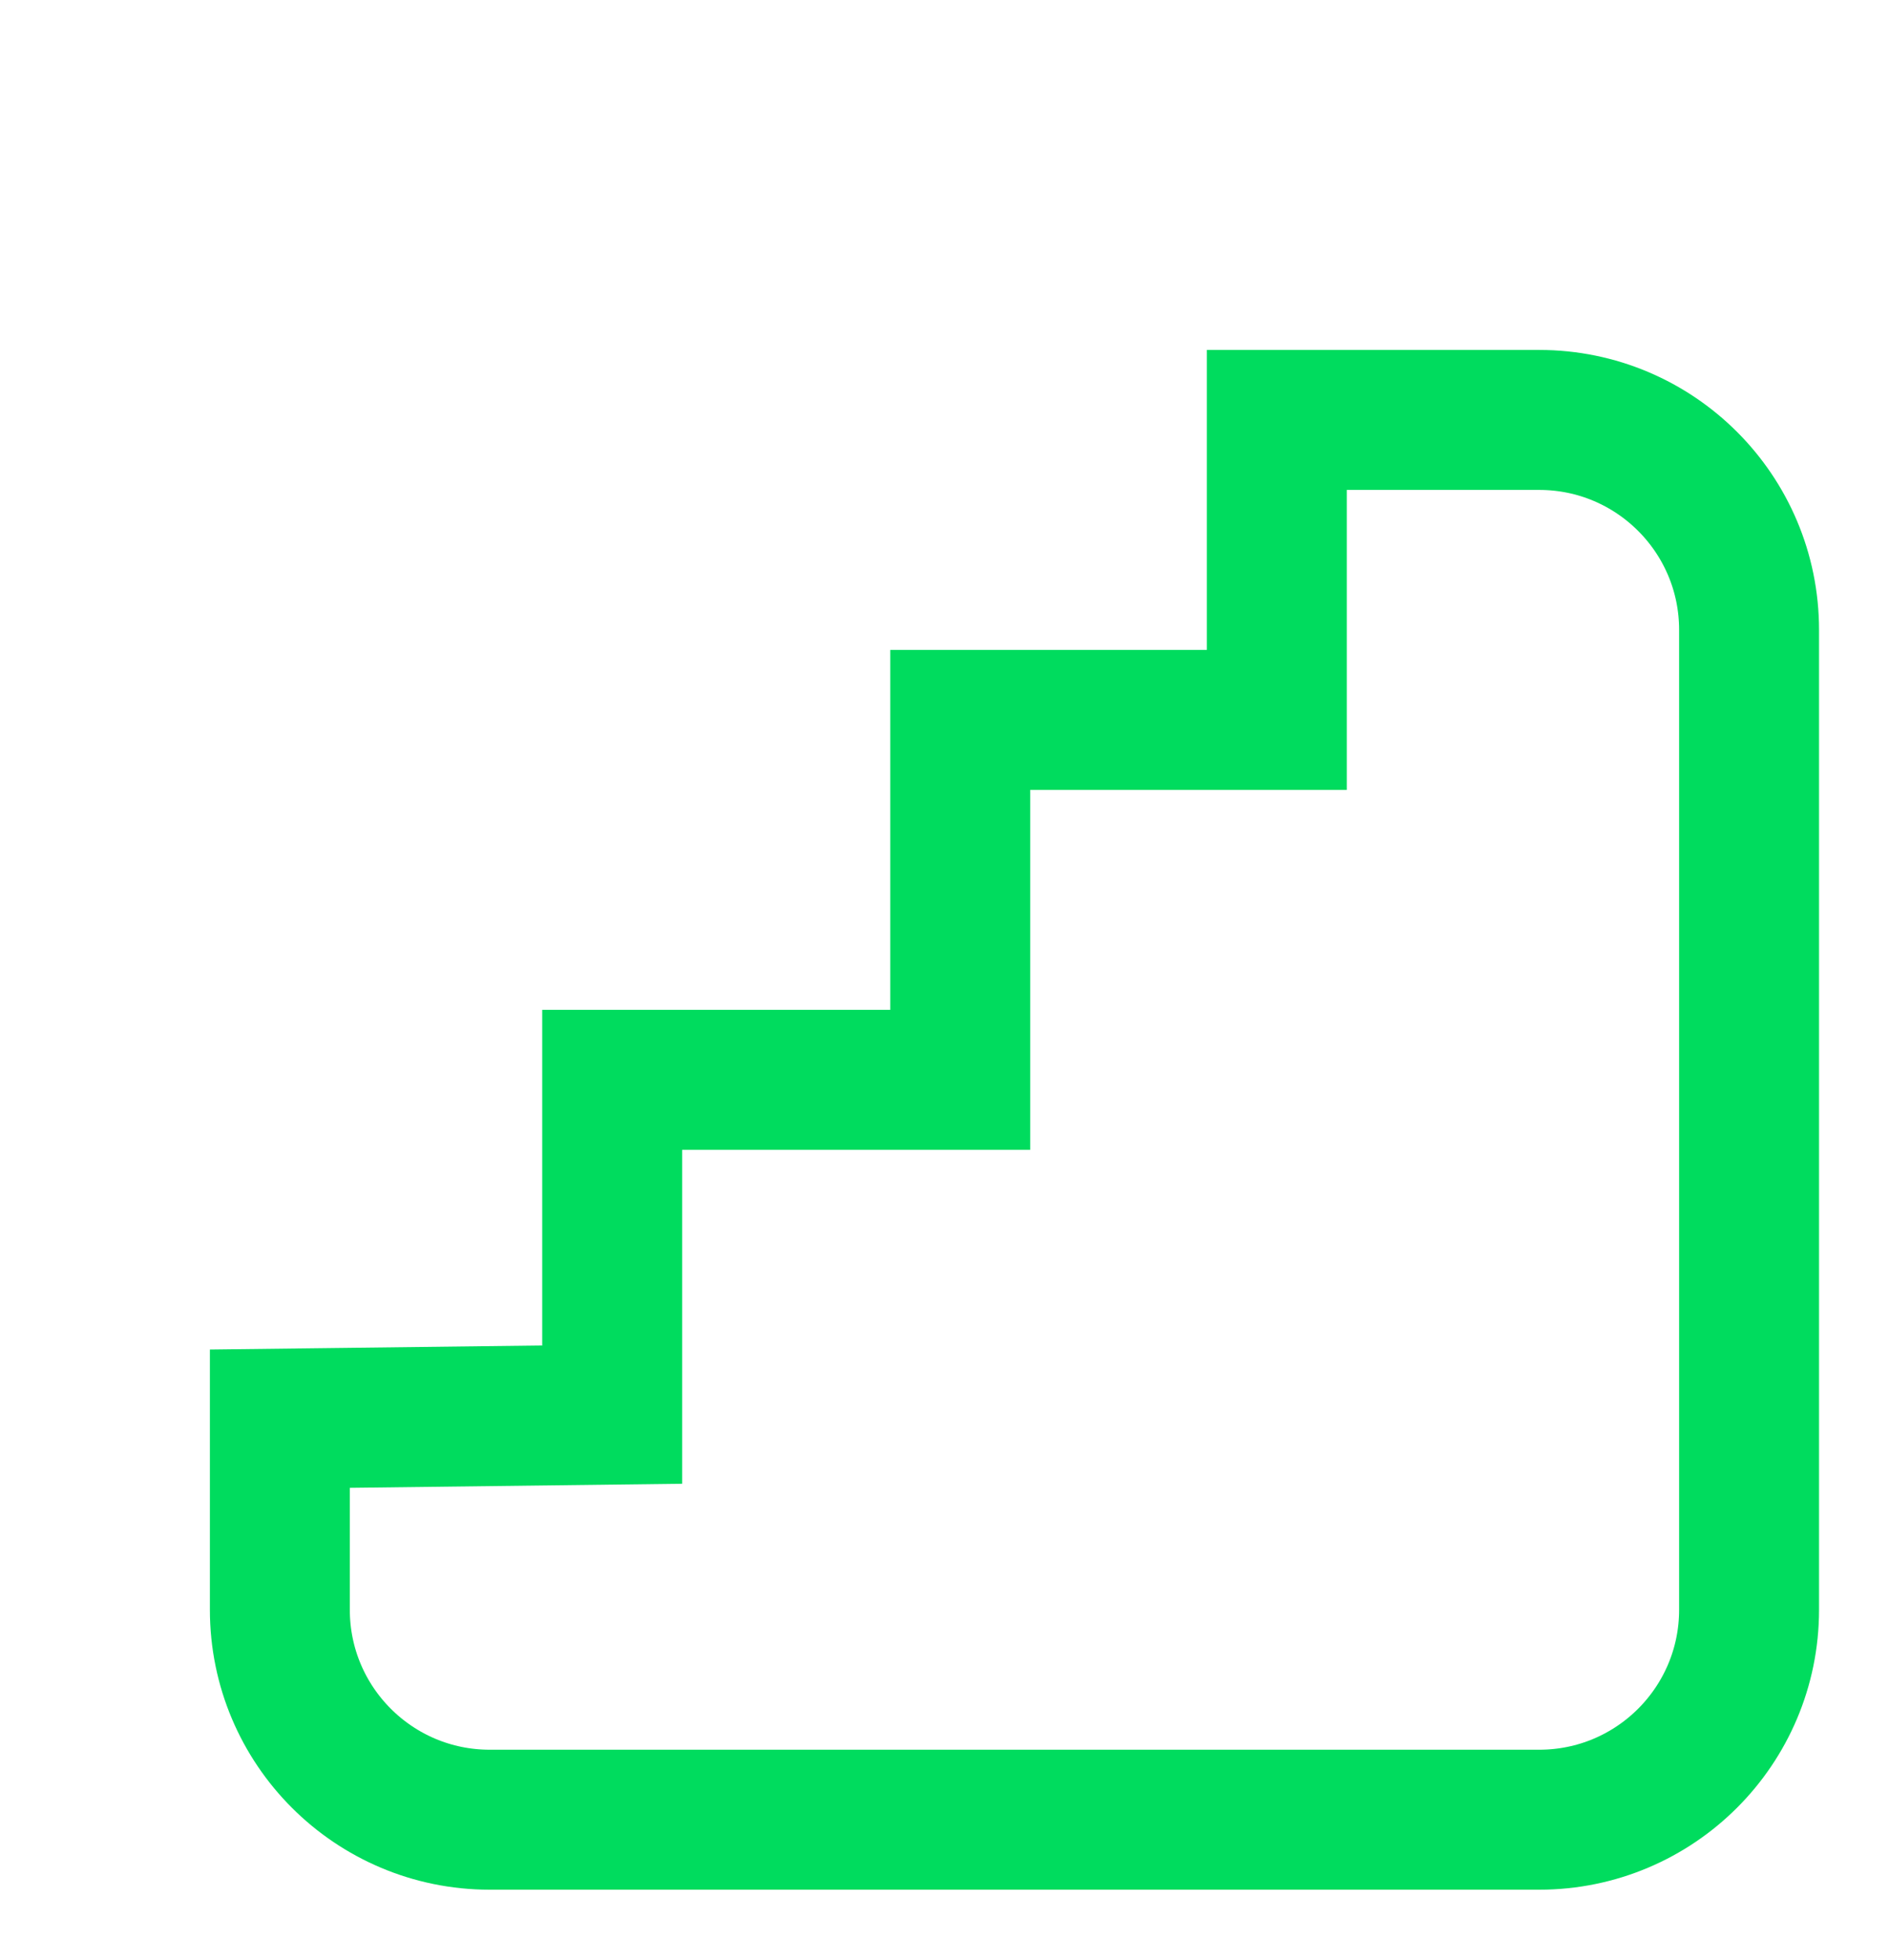 <svg width="27" height="28" viewBox="0 0 27 28" fill="none" xmlns="http://www.w3.org/2000/svg">
<path d="M22 6C23.657 6 25 7.343 25 9V23C25 24.657 23.657 26 22 26H7C5.343 26 4 24.657 4 23V20.27L4.988 20.258L8.75 20.212V15.429H13.725V10.286H18.25V6H22Z" stroke="#00DC5E" stroke-width="2"/>
</svg>

